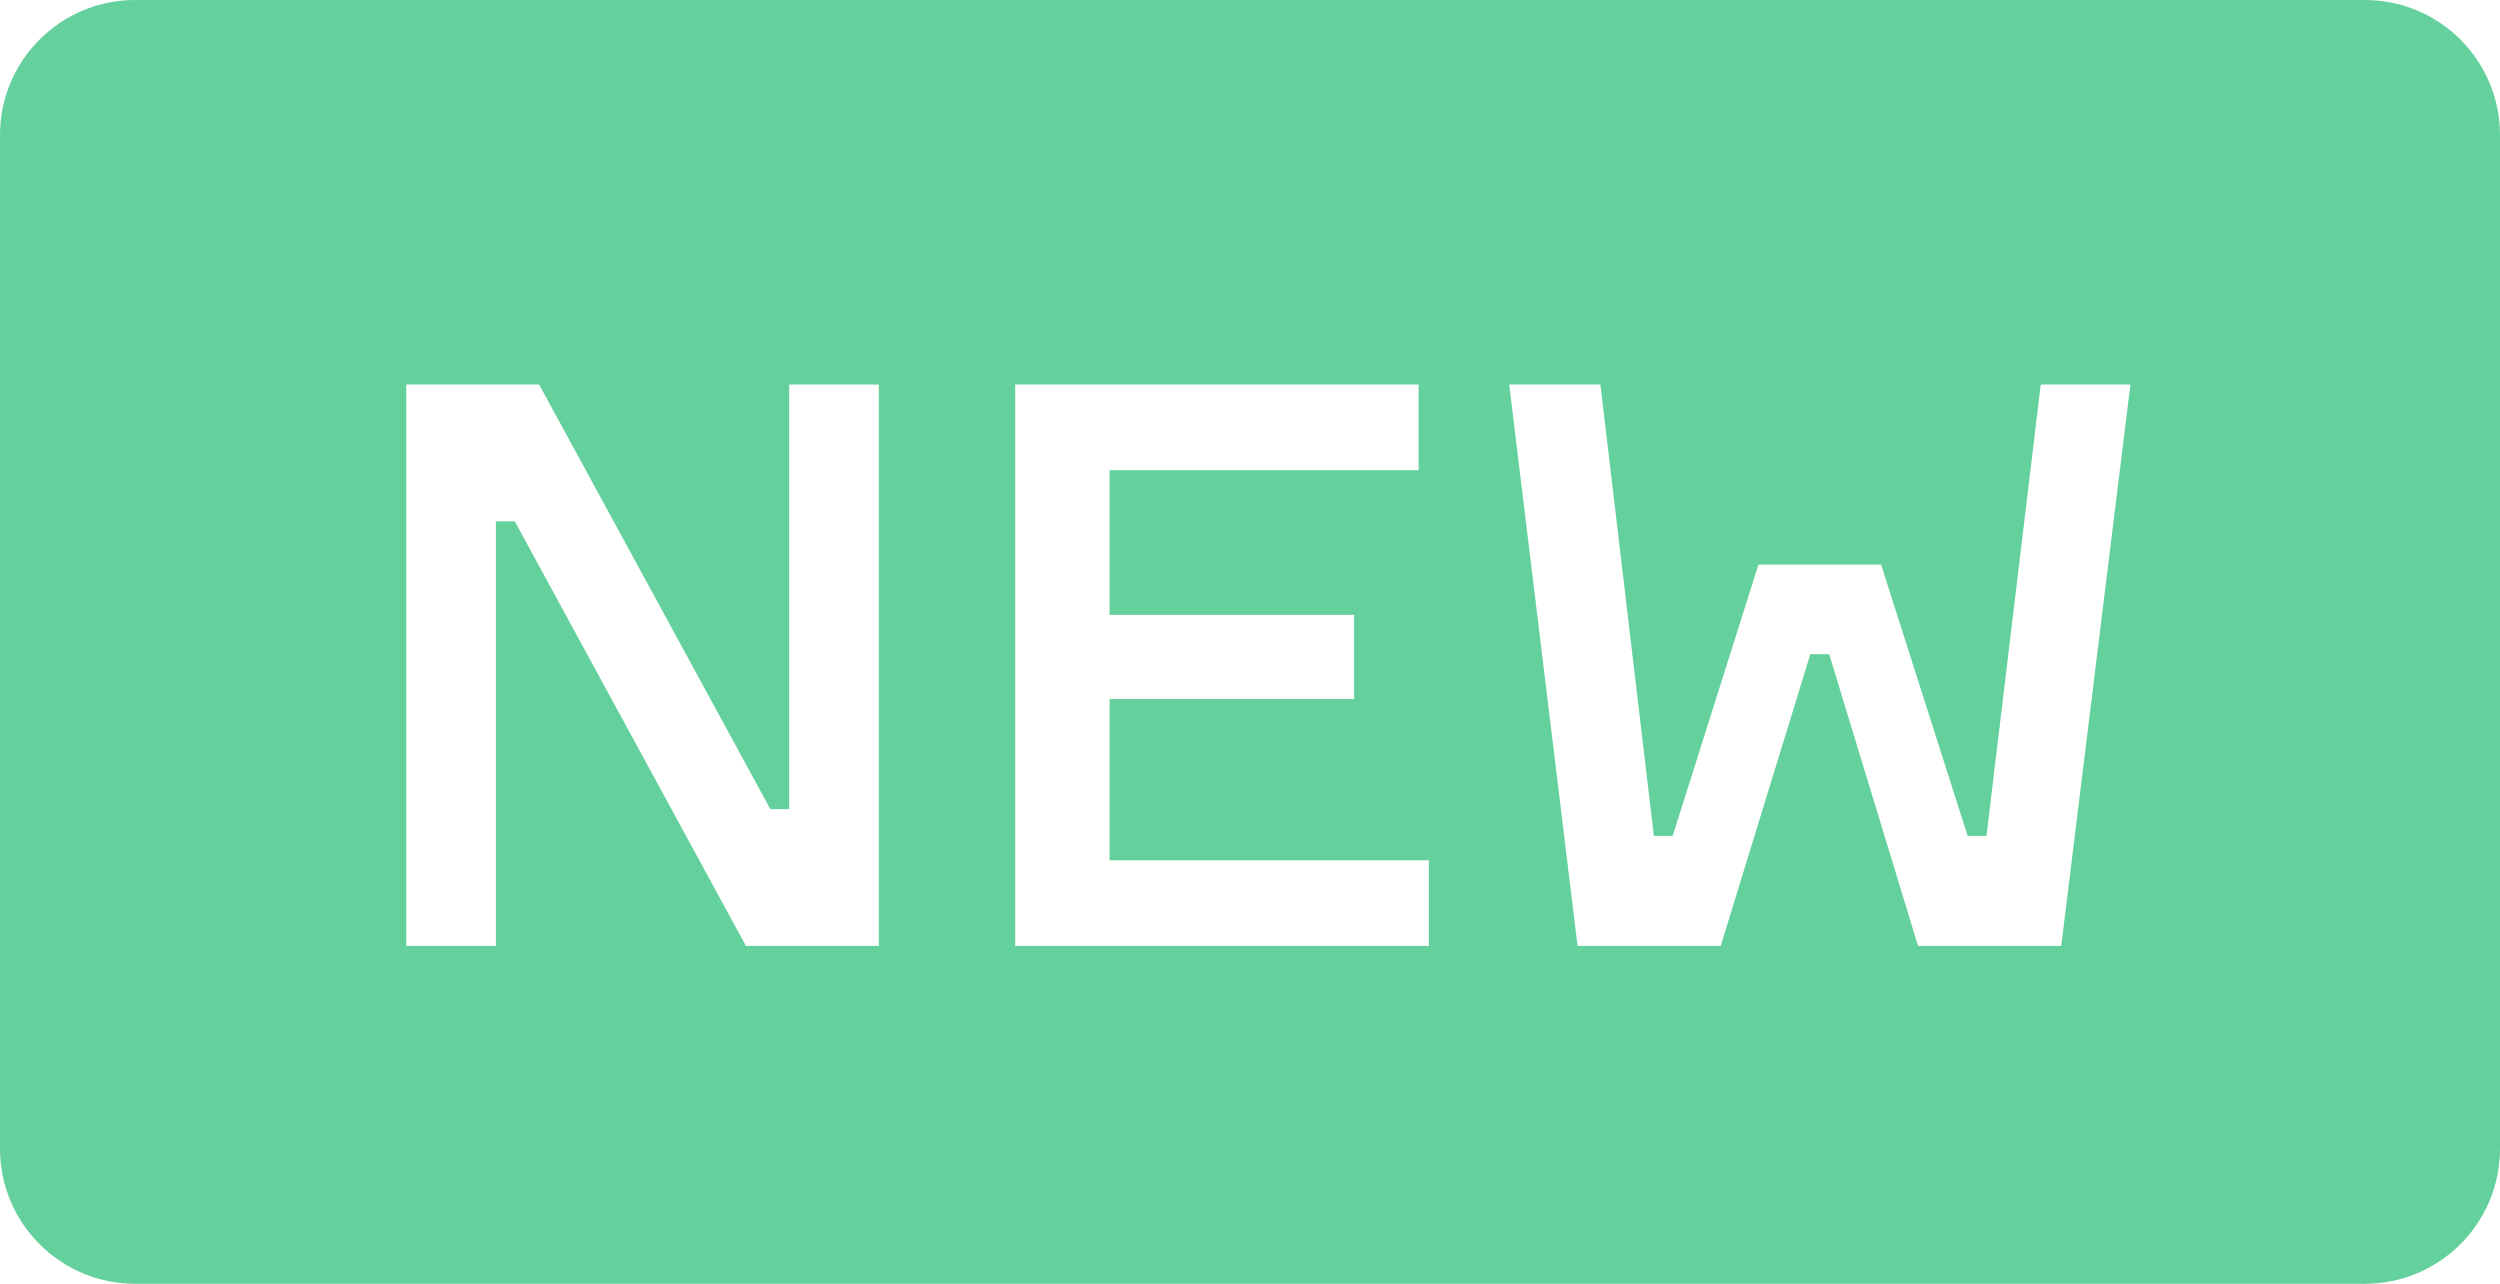 <svg width="37" height="19" viewBox="0 0 37 19" fill="none" xmlns="http://www.w3.org/2000/svg">
<path fill-rule="evenodd" clip-rule="evenodd" d="M2 0C0.895 0 0 0.895 0 2V17C0 18.105 0.895 19 2 19H35C36.105 19 37 18.105 37 17V2C37 0.895 36.105 0 35 0H2ZM13.007 5.691H11.68V11.975H11.401L7.979 5.691H6.013V14H7.339V7.716H7.619L11.04 14H13.007V5.691ZM21.147 12.732H16.422V10.346H20.041V9.1H16.422V6.959H20.995V5.691H15.025V14H21.147V12.732ZM27.84 8.356H26.025L24.756 12.371H24.477L23.686 5.691H22.336L23.348 14H25.466L26.793 9.682H27.072L28.387 14H30.506L31.53 5.691H30.203L29.4 12.371H29.121L27.84 8.356Z" fill="#64D19D"/>
</svg>
